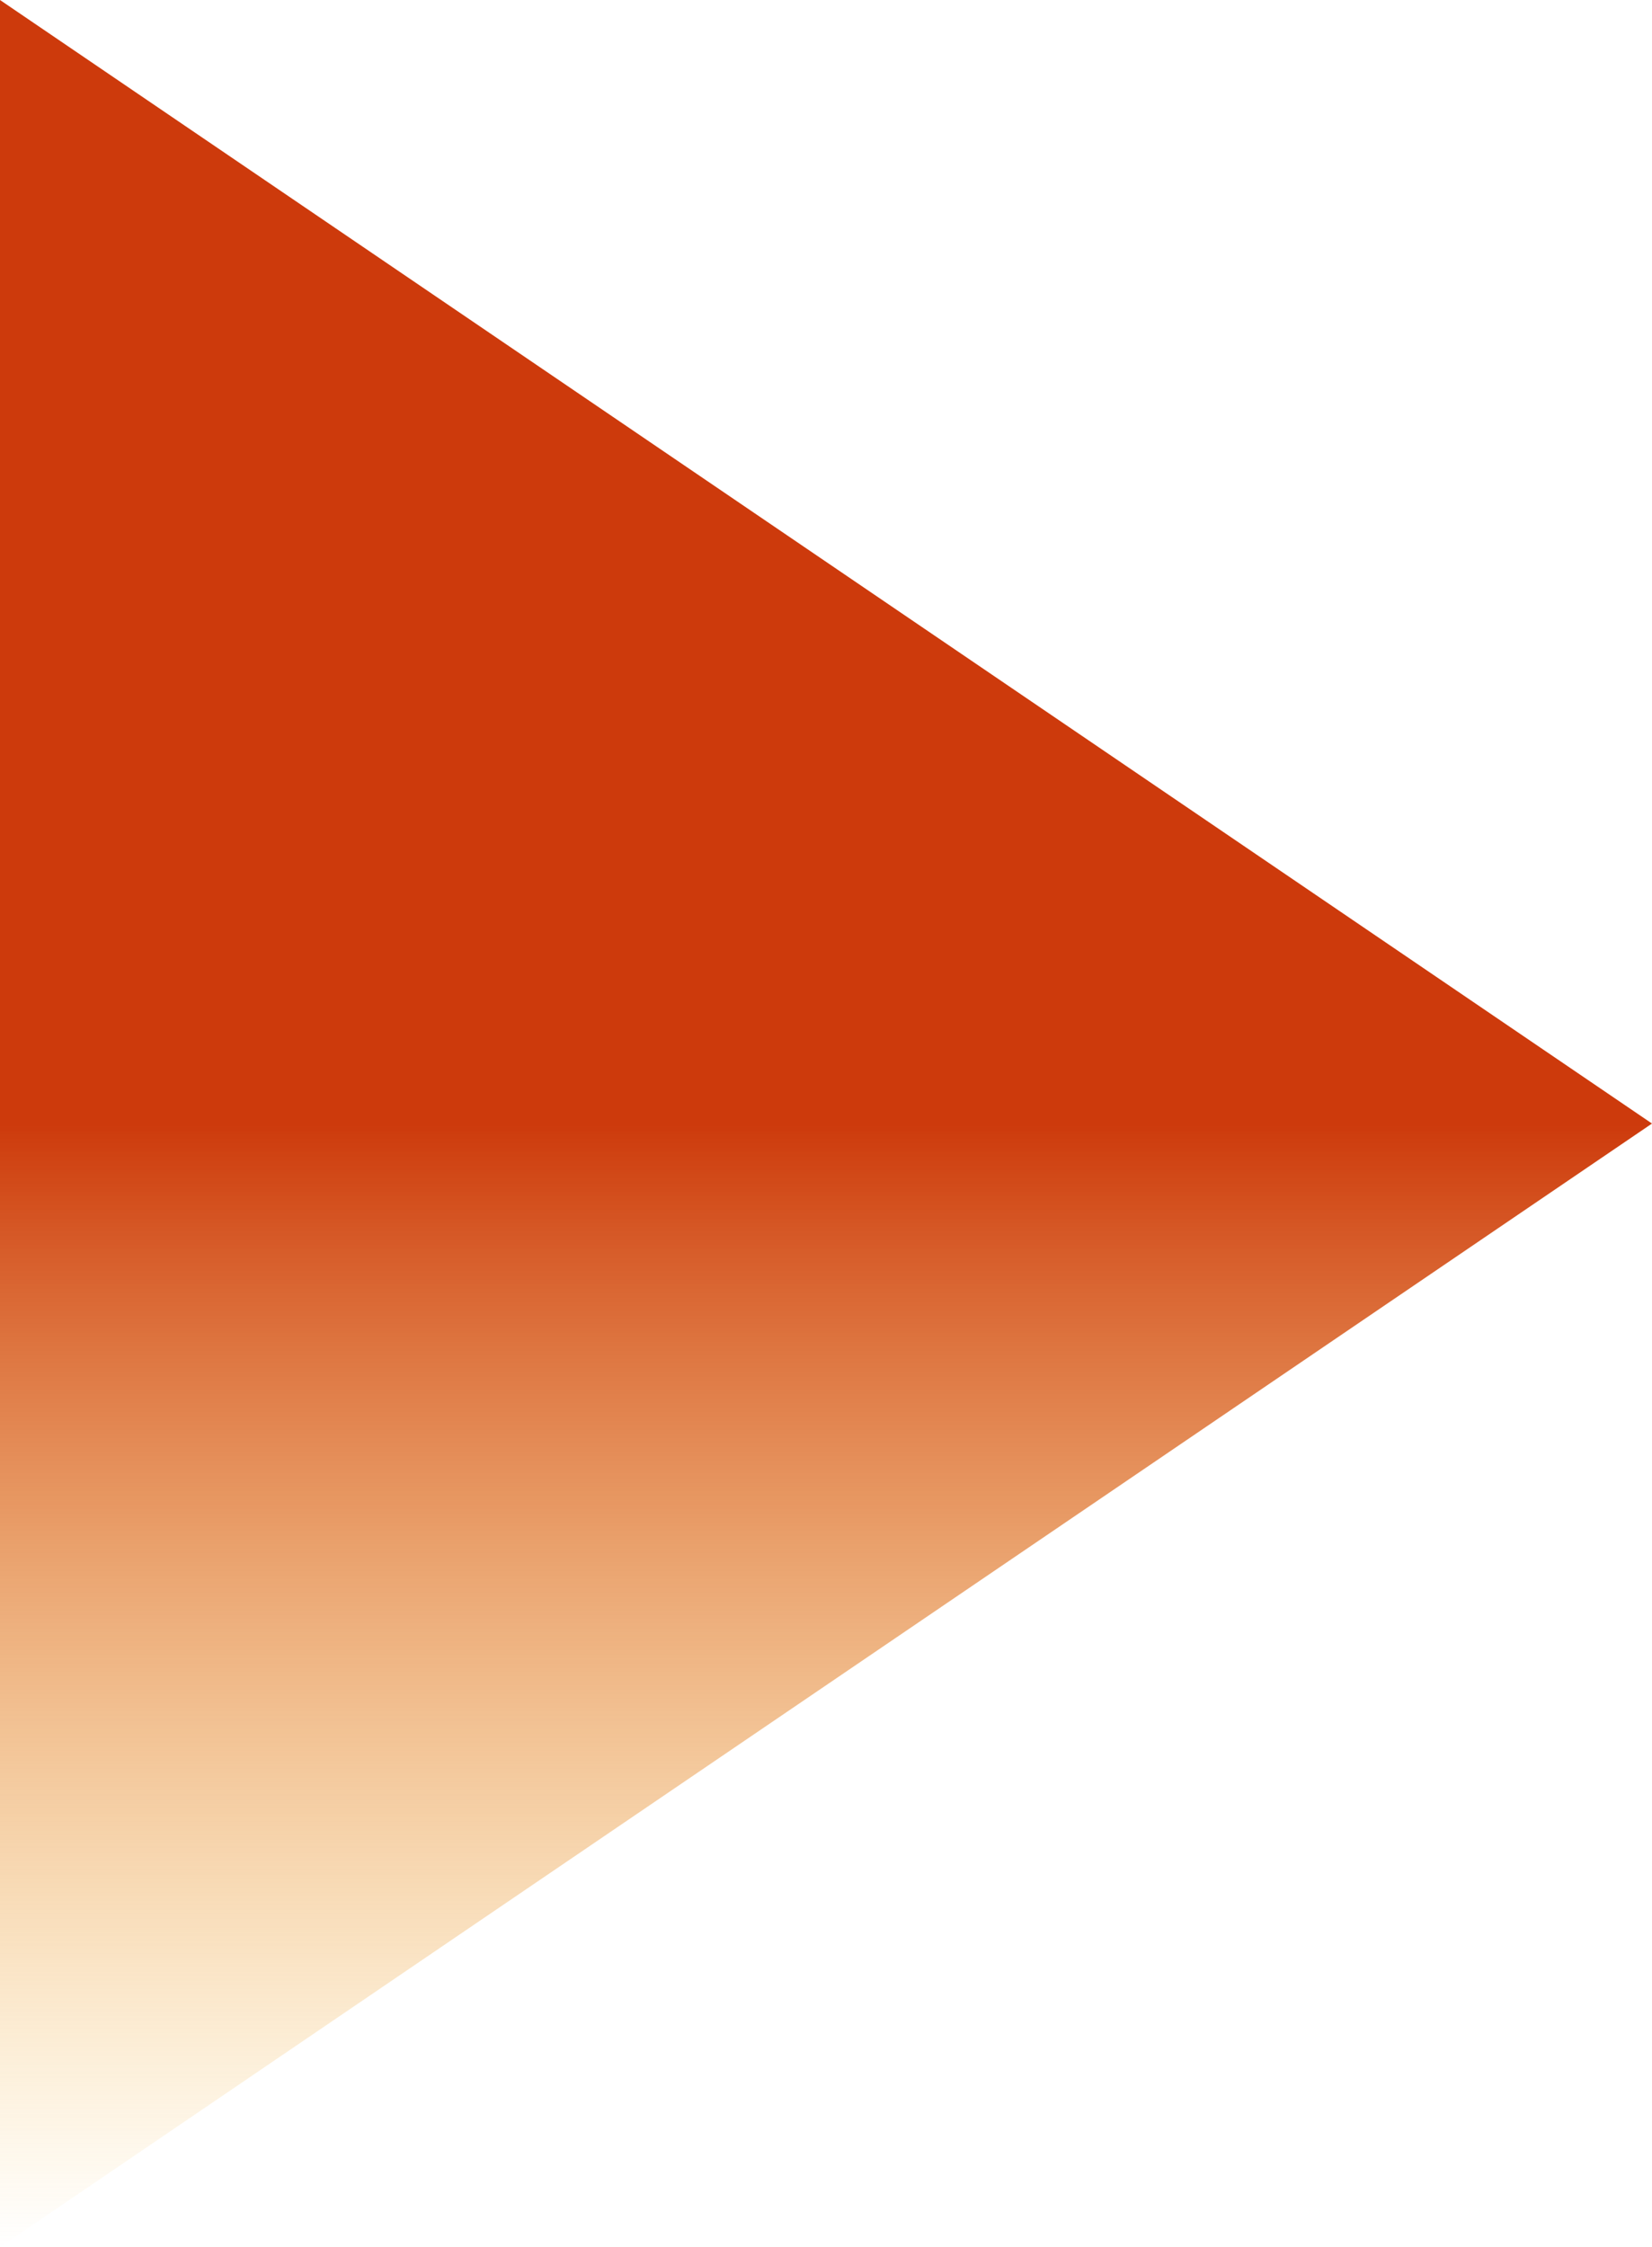 <svg width="823" height="1119" viewBox="0 0 823 1119" fill="none" xmlns="http://www.w3.org/2000/svg">
<path d="M823 559.5L0 0V1119L823 559.5Z" fill="url(#paint0_linear_285_1915)"/>
<defs>
<linearGradient id="paint0_linear_285_1915" x1="411.5" y1="559.5" x2="411.5" y2="1119" gradientUnits="userSpaceOnUse">
<stop stop-color="#CD3A0C"/>
<stop offset="1" stop-color="#F6B320" stop-opacity="0"/>
</linearGradient>
</defs>
</svg>

